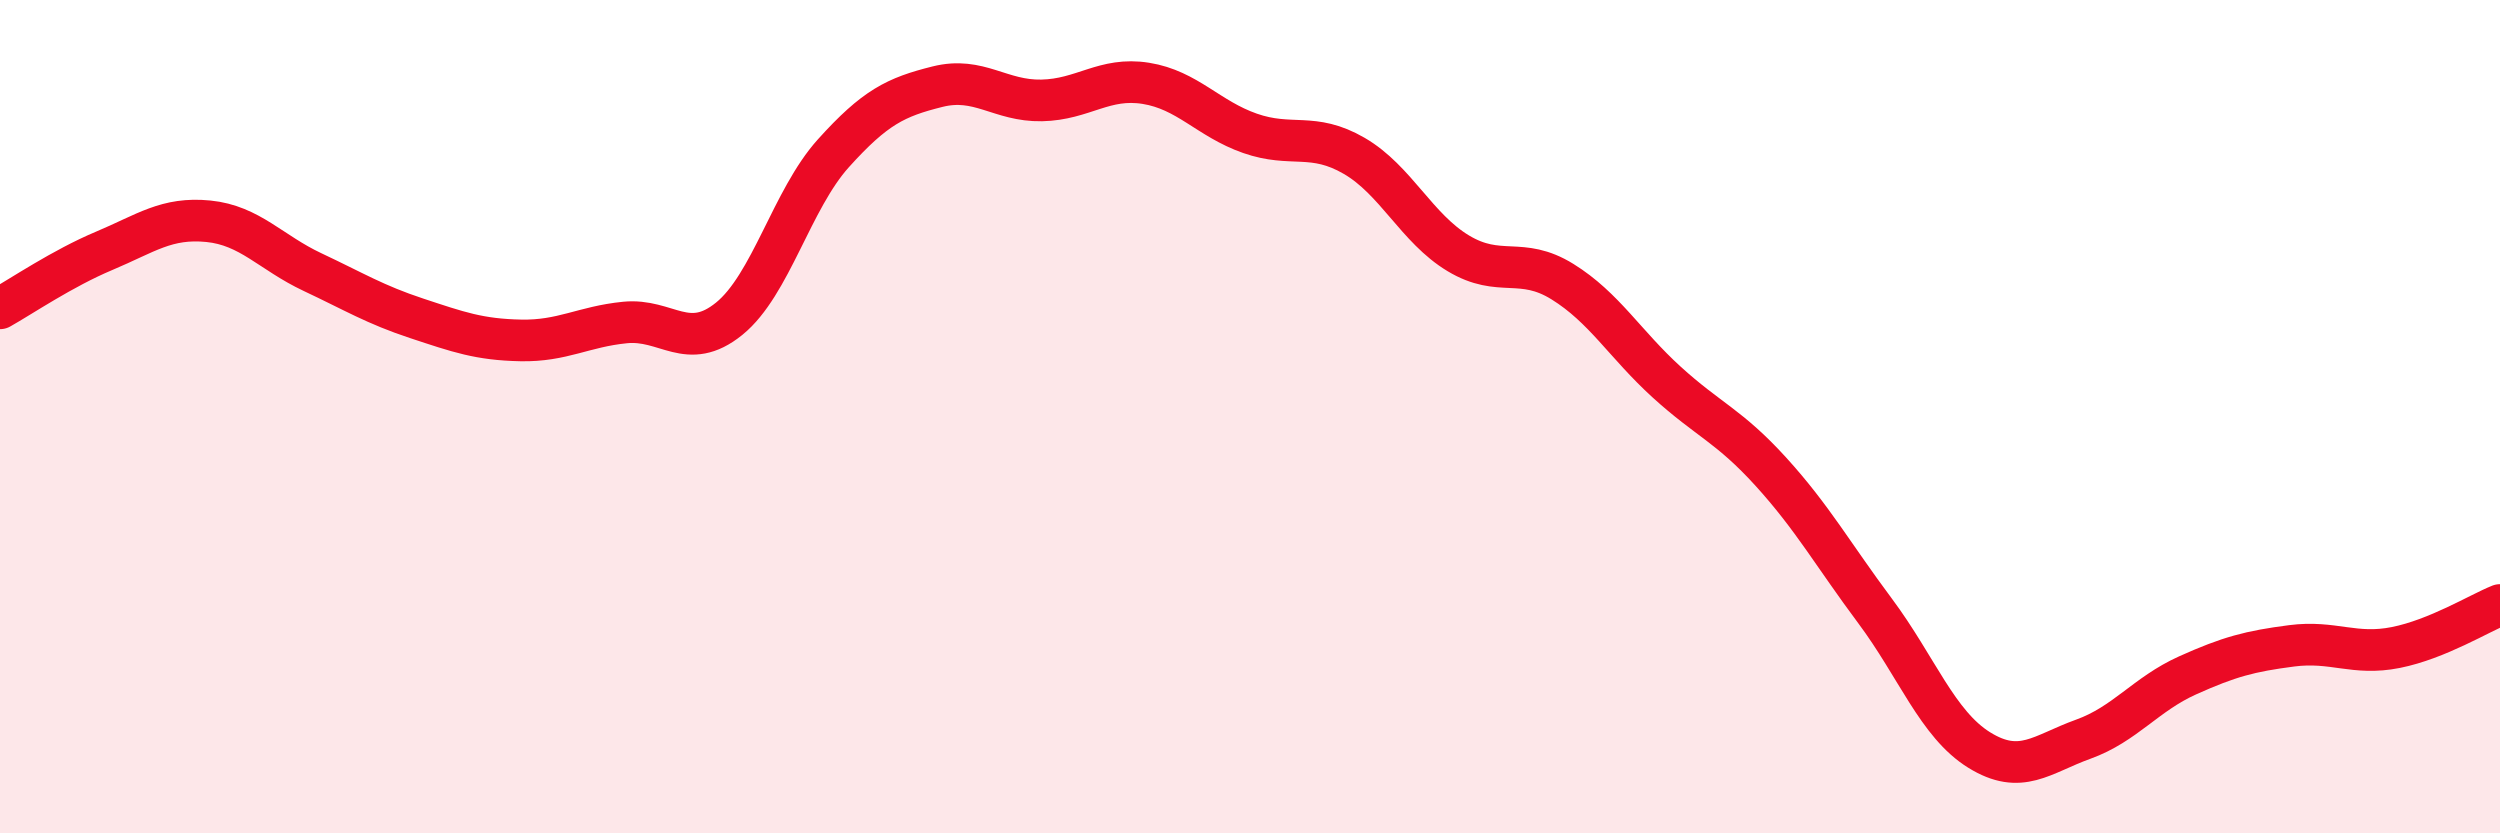 
    <svg width="60" height="20" viewBox="0 0 60 20" xmlns="http://www.w3.org/2000/svg">
      <path
        d="M 0,7.4 C 0.5,7.12 1.5,6.44 2.5,6.02 C 3.5,5.6 4,5.21 5,5.31 C 6,5.41 6.5,6.06 7.5,6.53 C 8.5,7 9,7.31 10,7.64 C 11,7.97 11.5,8.15 12.5,8.17 C 13.5,8.19 14,7.84 15,7.74 C 16,7.64 16.5,8.46 17.5,7.65 C 18.5,6.84 19,4.79 20,3.68 C 21,2.57 21.5,2.33 22.5,2.08 C 23.5,1.83 24,2.43 25,2.41 C 26,2.39 26.5,1.84 27.5,2 C 28.5,2.16 29,2.85 30,3.2 C 31,3.55 31.5,3.16 32.5,3.74 C 33.5,4.32 34,5.48 35,6.08 C 36,6.68 36.5,6.14 37.5,6.76 C 38.5,7.38 39,8.26 40,9.17 C 41,10.08 41.5,10.22 42.5,11.32 C 43.5,12.42 44,13.32 45,14.66 C 46,16 46.5,17.38 47.5,18 C 48.5,18.62 49,18.1 50,17.74 C 51,17.38 51.5,16.66 52.5,16.21 C 53.5,15.76 54,15.63 55,15.5 C 56,15.37 56.5,15.74 57.5,15.54 C 58.5,15.34 59.5,14.72 60,14.52L60 20L0 20Z"
        fill="#EB0A25"
        opacity="0.1"
        stroke-linecap="round"
        stroke-linejoin="round"
      />
      <path
        d="M 0,7.4 C 0.5,7.12 1.5,6.44 2.5,6.02 C 3.5,5.6 4,5.21 5,5.31 C 6,5.41 6.5,6.06 7.5,6.53 C 8.5,7 9,7.31 10,7.64 C 11,7.97 11.5,8.15 12.5,8.17 C 13.5,8.19 14,7.84 15,7.74 C 16,7.64 16.5,8.46 17.5,7.65 C 18.5,6.84 19,4.79 20,3.68 C 21,2.57 21.5,2.33 22.5,2.08 C 23.5,1.83 24,2.43 25,2.41 C 26,2.39 26.5,1.84 27.5,2 C 28.5,2.16 29,2.85 30,3.2 C 31,3.55 31.5,3.16 32.5,3.74 C 33.5,4.32 34,5.48 35,6.08 C 36,6.68 36.5,6.14 37.5,6.76 C 38.5,7.38 39,8.26 40,9.17 C 41,10.08 41.5,10.22 42.5,11.32 C 43.5,12.42 44,13.32 45,14.66 C 46,16 46.5,17.38 47.5,18 C 48.5,18.62 49,18.1 50,17.74 C 51,17.38 51.5,16.66 52.5,16.21 C 53.5,15.76 54,15.63 55,15.5 C 56,15.37 56.5,15.74 57.5,15.54 C 58.5,15.34 59.5,14.72 60,14.52"
        stroke="#EB0A25"
        stroke-width="1"
        fill="none"
        stroke-linecap="round"
        stroke-linejoin="round"
      />
    </svg>
  